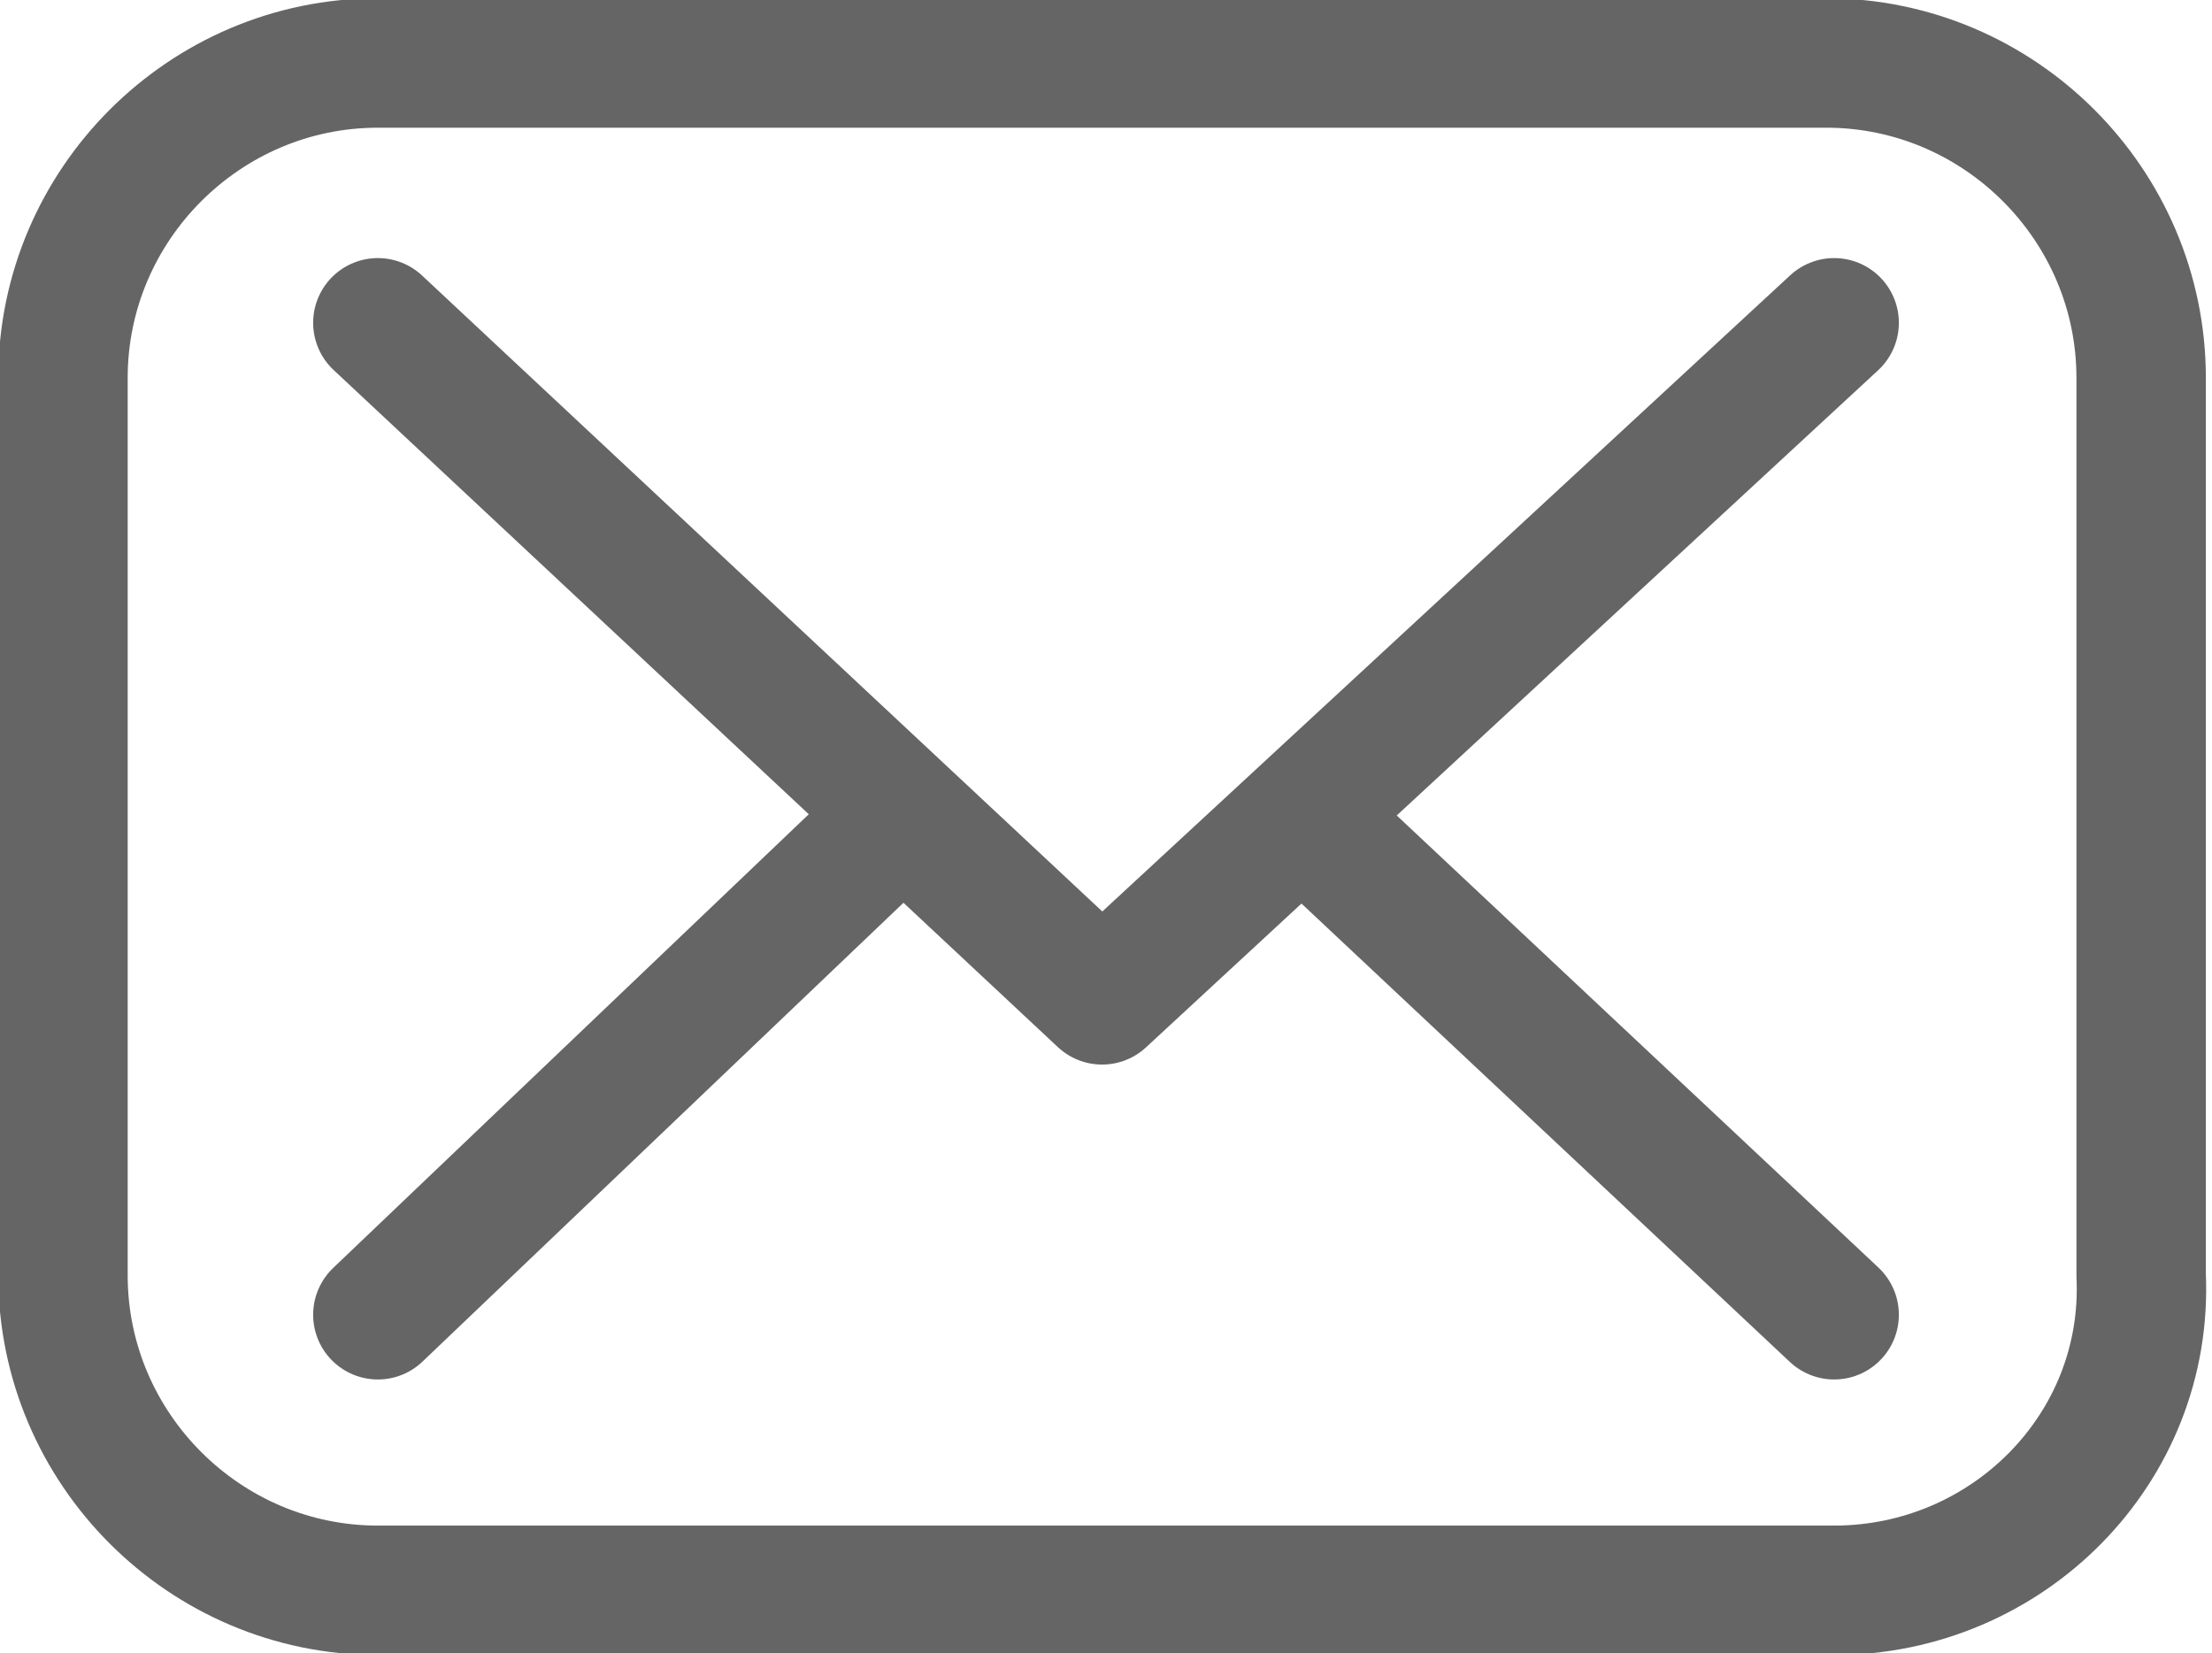 <?xml version="1.0" encoding="utf-8"?>
<!-- Generator: Adobe Illustrator 21.0.0, SVG Export Plug-In . SVG Version: 6.00 Build 0)  -->
<svg version="1.1" id="Layer_1" xmlns="http://www.w3.org/2000/svg" xmlns:xlink="http://www.w3.org/1999/xlink" x="0px" y="0px"
	 viewBox="0 0 28.1 21" style="enable-background:new 0 0 28.1 21;" xml:space="preserve">
<style type="text/css">
	.st0{fill:none;stroke:#656565;stroke-width:1.644;stroke-linecap:round;stroke-linejoin:round;stroke-miterlimit:10;}
</style>
<g>
	<path class="st0" d="M23.3,20.2H4.8c-2.2,0-4-1.8-4-4V4.8c0-2.2,1.8-4,4-4h18.4c2.2,0,4,1.8,4,4v11.4
		C27.3,18.4,25.5,20.2,23.3,20.2z"/>
	<polyline class="st0" points="4.8,4.1 14,12.7 23.3,4.1 	"/>
	<line class="st0" x1="11.3" y1="10.5" x2="4.8" y2="16.7"/>
	<line class="st0" x1="23.3" y1="16.7" x2="16.8" y2="10.6"/>
</g>
</svg>
